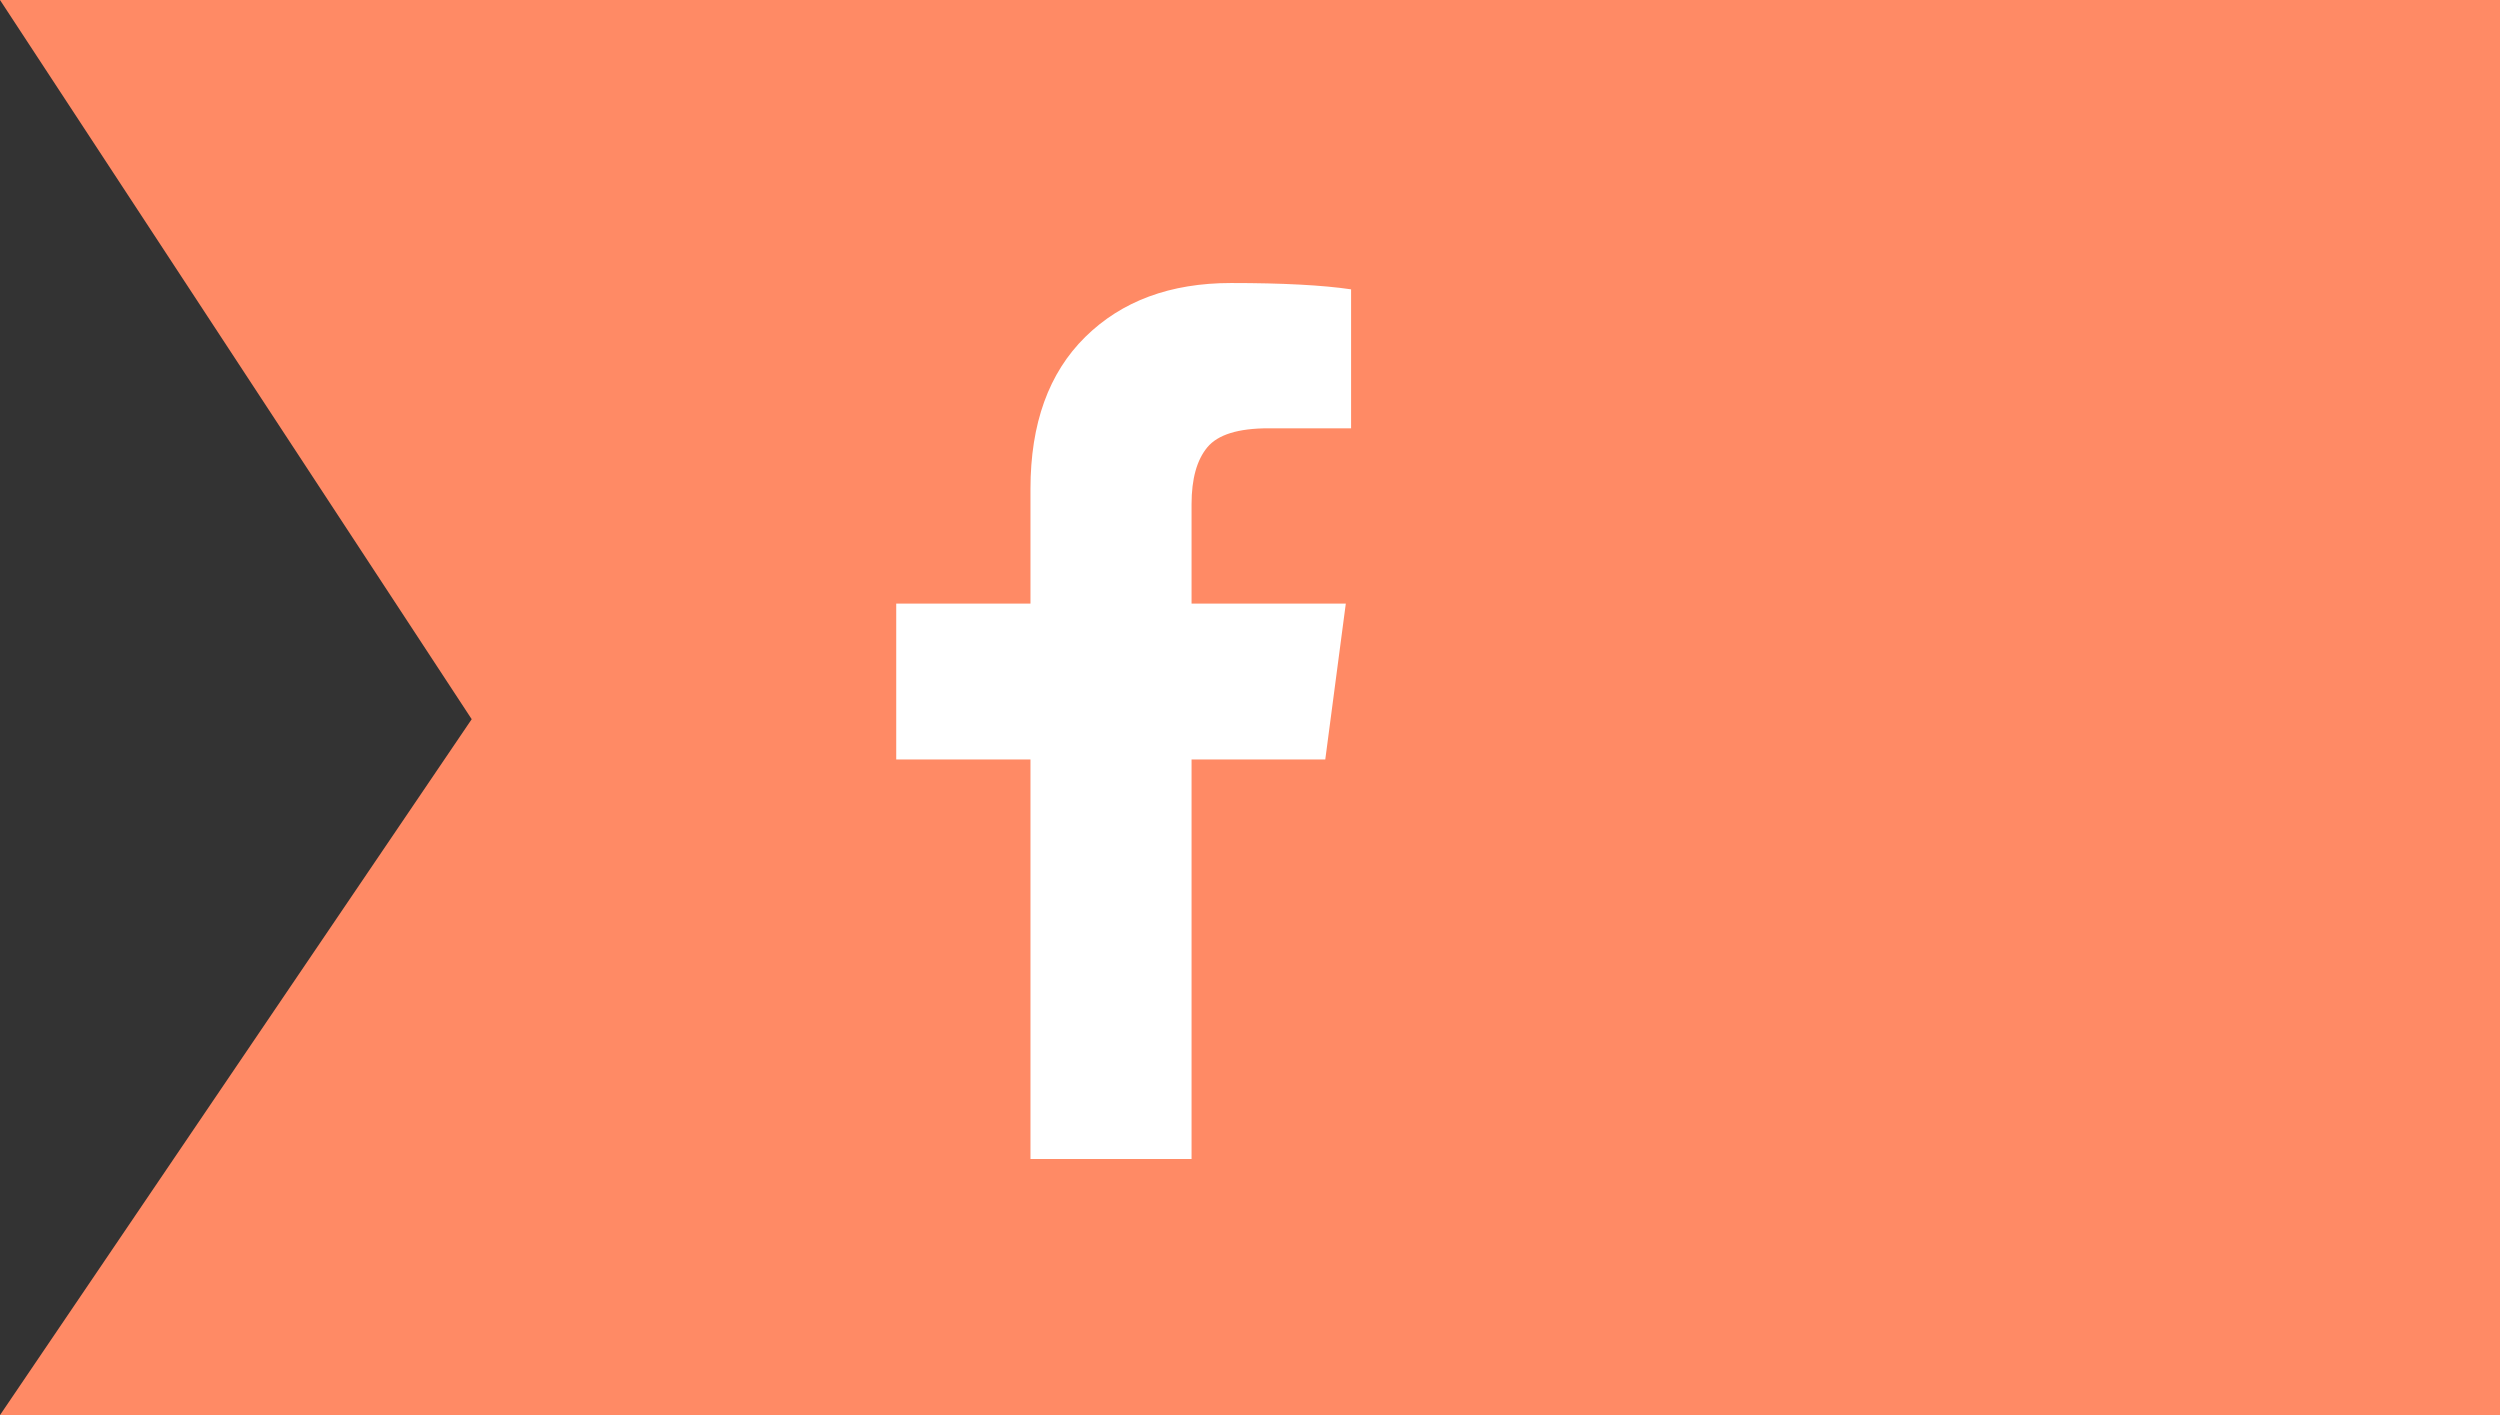 <?xml version="1.0" encoding="UTF-8"?>
<svg width="53px" height="30px" viewBox="0 0 53 30" version="1.1" xmlns="http://www.w3.org/2000/svg" xmlns:xlink="http://www.w3.org/1999/xlink">
    <rect x="0" y="0" width="53" height="30" fill="#333333" stroke="none"/>
    <!-- Generator: Sketch 51.3 (57544) - http://www.bohemiancoding.com/sketch -->
    <title>facebook</title>
    <desc>Created with Sketch.</desc>
    <defs></defs>
    <g id="Page-1" stroke="none" stroke-width="1" fill="none" fill-rule="evenodd">
        <g id="03HOMEFR02/2019" transform="translate(-1387, -140)">
            <g id="reseaux-sociaux" transform="translate(1387, 100)">
                <g id="facebook" transform="translate(0, 40)">
                    <polygon id="Rectangle-Copy" fill="#FF8A65" transform="translate(26.629, 15) rotate(90) translate(-26.629, -15) " points="11.629 -11.629 41.629 -11.629 41.629 41.629 26.876 31.629 11.629 41.629"></polygon>
                    <path d="M28.643,6.134 L28.643,9.08 L26.891,9.08 C26.251,9.08 25.819,9.214 25.596,9.482 C25.373,9.75 25.261,10.152 25.261,10.688 L25.261,12.797 L28.531,12.797 L28.096,16.1 L25.261,16.1 L25.261,24.571 L21.846,24.571 L21.846,16.1 L19,16.1 L19,12.797 L21.846,12.797 L21.846,10.364 C21.846,8.98 22.233,7.907 23.007,7.144 C23.781,6.381 24.811,6 26.098,6 C27.192,6 28.04,6.045 28.643,6.134 Z" id="" fill="#FFFFFF"></path>
                </g>
            </g>
        </g>
    </g>
</svg>
